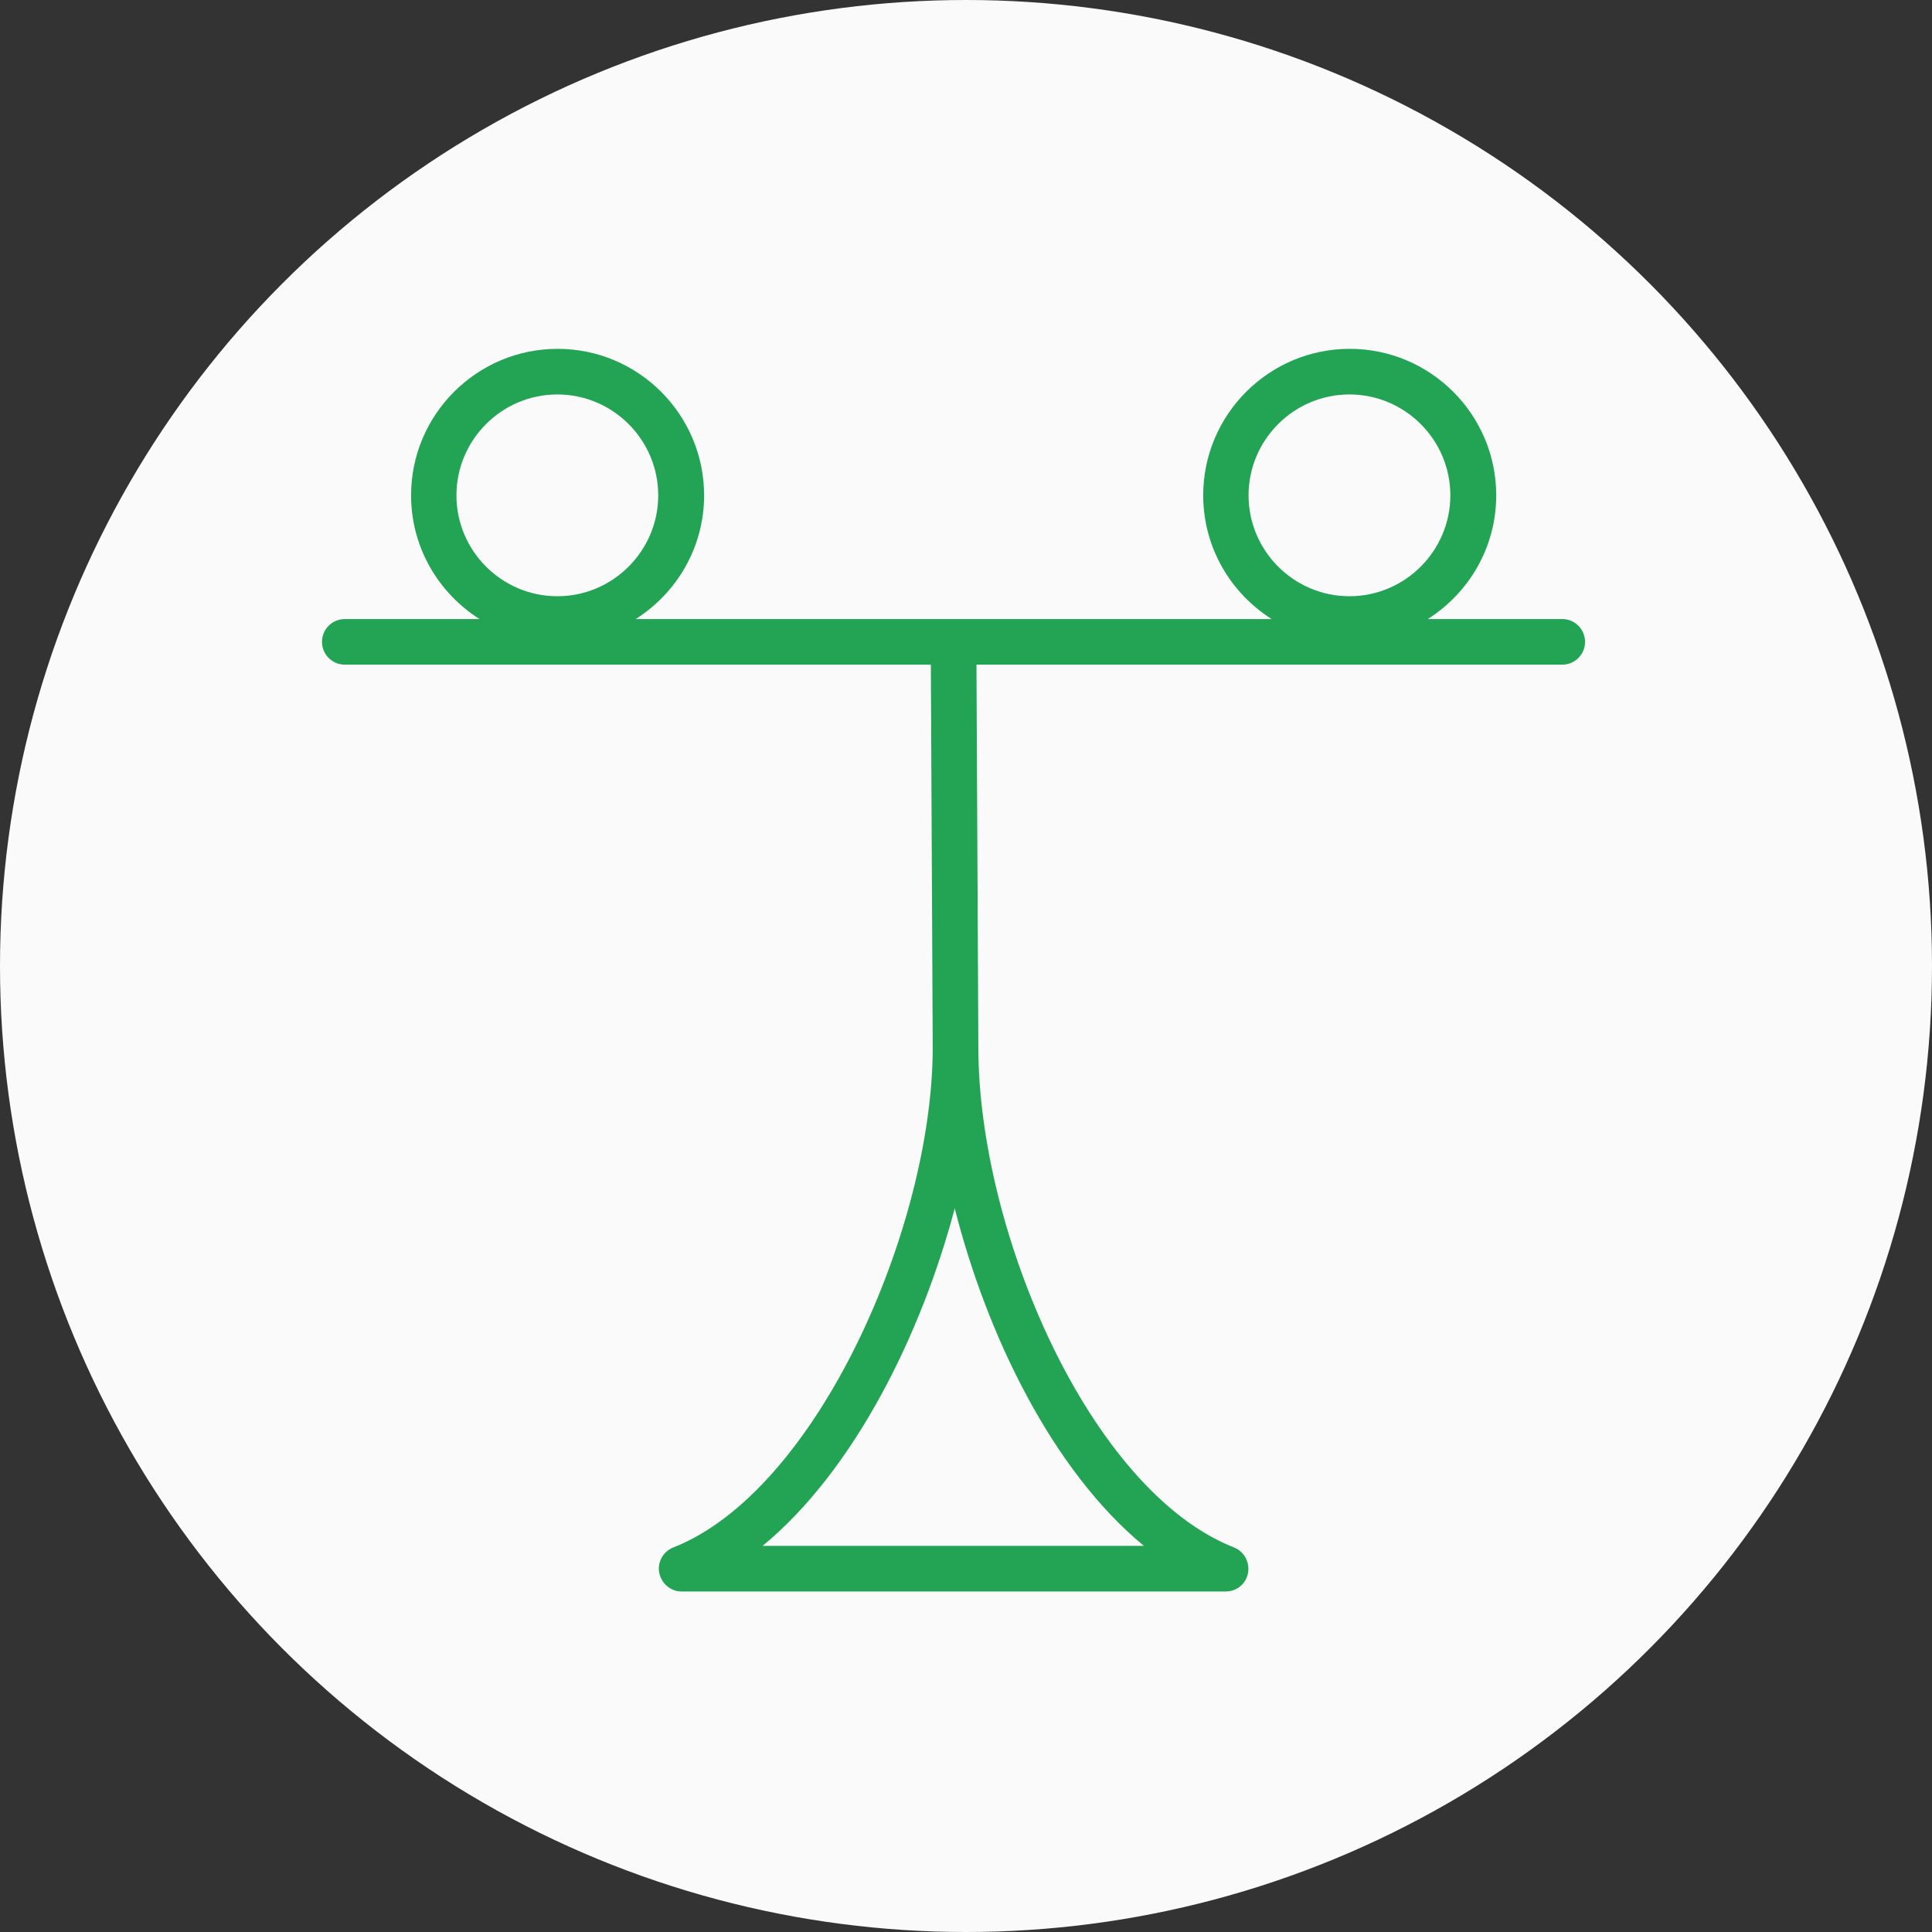 <svg xmlns="http://www.w3.org/2000/svg" xmlns:xlink="http://www.w3.org/1999/xlink" xmlns:svgjs="http://svgjs.com/svgjs" id="SvgjsSvg1139" width="288" height="288"><rect width="100%" height="100%" fill="#333333" stroke="none"/><defs id="SvgjsDefs1140"></defs><g id="SvgjsG1141"><svg xmlns="http://www.w3.org/2000/svg" fill="none" viewBox="0 0 72 72" width="288" height="288"><g clip-path="url(#a)" fill="#000000" class="color000 svgShape"><circle cx="36" cy="36" r="36" fill="#fafafa" class="colorFAFAFA svgShape"></circle><g clip-path="url(#b)" fill="#000000" class="color000 svgShape"><path fill="#23a455" d="M58.22 23.07H53.21C54.74 22.1 55.76 20.4 55.76 18.46C55.76 15.45 53.31 13 50.3 13C47.29 13 44.84 15.45 44.84 18.46C44.84 20.4 45.86 22.1 47.39 23.07H23.69C25.22 22.1 26.24 20.4 26.24 18.46C26.24 15.45 23.79 13 20.78 13C17.77 13 15.32 15.45 15.32 18.46C15.32 20.4 16.34 22.1 17.87 23.07H12.85C12.38 23.07 12 23.45 12 23.92C12 24.39 12.38 24.77 12.85 24.77H34.69L34.76 39.03C34.76 45.75 30.44 55.57 25.09 57.67C24.71 57.82 24.49 58.22 24.57 58.62C24.65 59.02 25 59.31 25.4 59.31H45.68C46.09 59.31 46.44 59.02 46.51 58.62C46.58 58.22 46.37 57.82 45.99 57.67C40.62 55.56 36.46 45.91 36.46 39.03L36.39 24.77H58.22C58.69 24.77 59.07 24.39 59.07 23.92C59.07 23.45 58.69 23.07 58.22 23.07ZM50.29 14.7C52.36 14.7 54.05 16.39 54.05 18.46C54.05 20.53 52.36 22.22 50.29 22.22C48.22 22.22 46.53 20.53 46.53 18.46C46.53 16.39 48.22 14.7 50.29 14.7ZM20.77 14.7C22.84 14.7 24.53 16.39 24.53 18.46C24.53 20.53 22.84 22.22 20.77 22.22C18.7 22.22 17.01 20.53 17.01 18.46C17.01 16.39 18.7 14.7 20.77 14.7ZM42.63 57.61H28.42C31.83 54.8 34.34 49.73 35.58 45.03C36.78 49.77 39.23 54.81 42.63 57.61Z" class="colorCA6F20 svgShape"></path></g></g><defs><clipPath id="a"><rect width="72" height="72" fill="#ffffff" class="colorfff svgShape"></rect></clipPath><clipPath id="b"><rect width="47.07" height="46.31" fill="#ffffff" transform="translate(12 13)" class="colorfff svgShape"></rect></clipPath></defs></svg></g></svg>